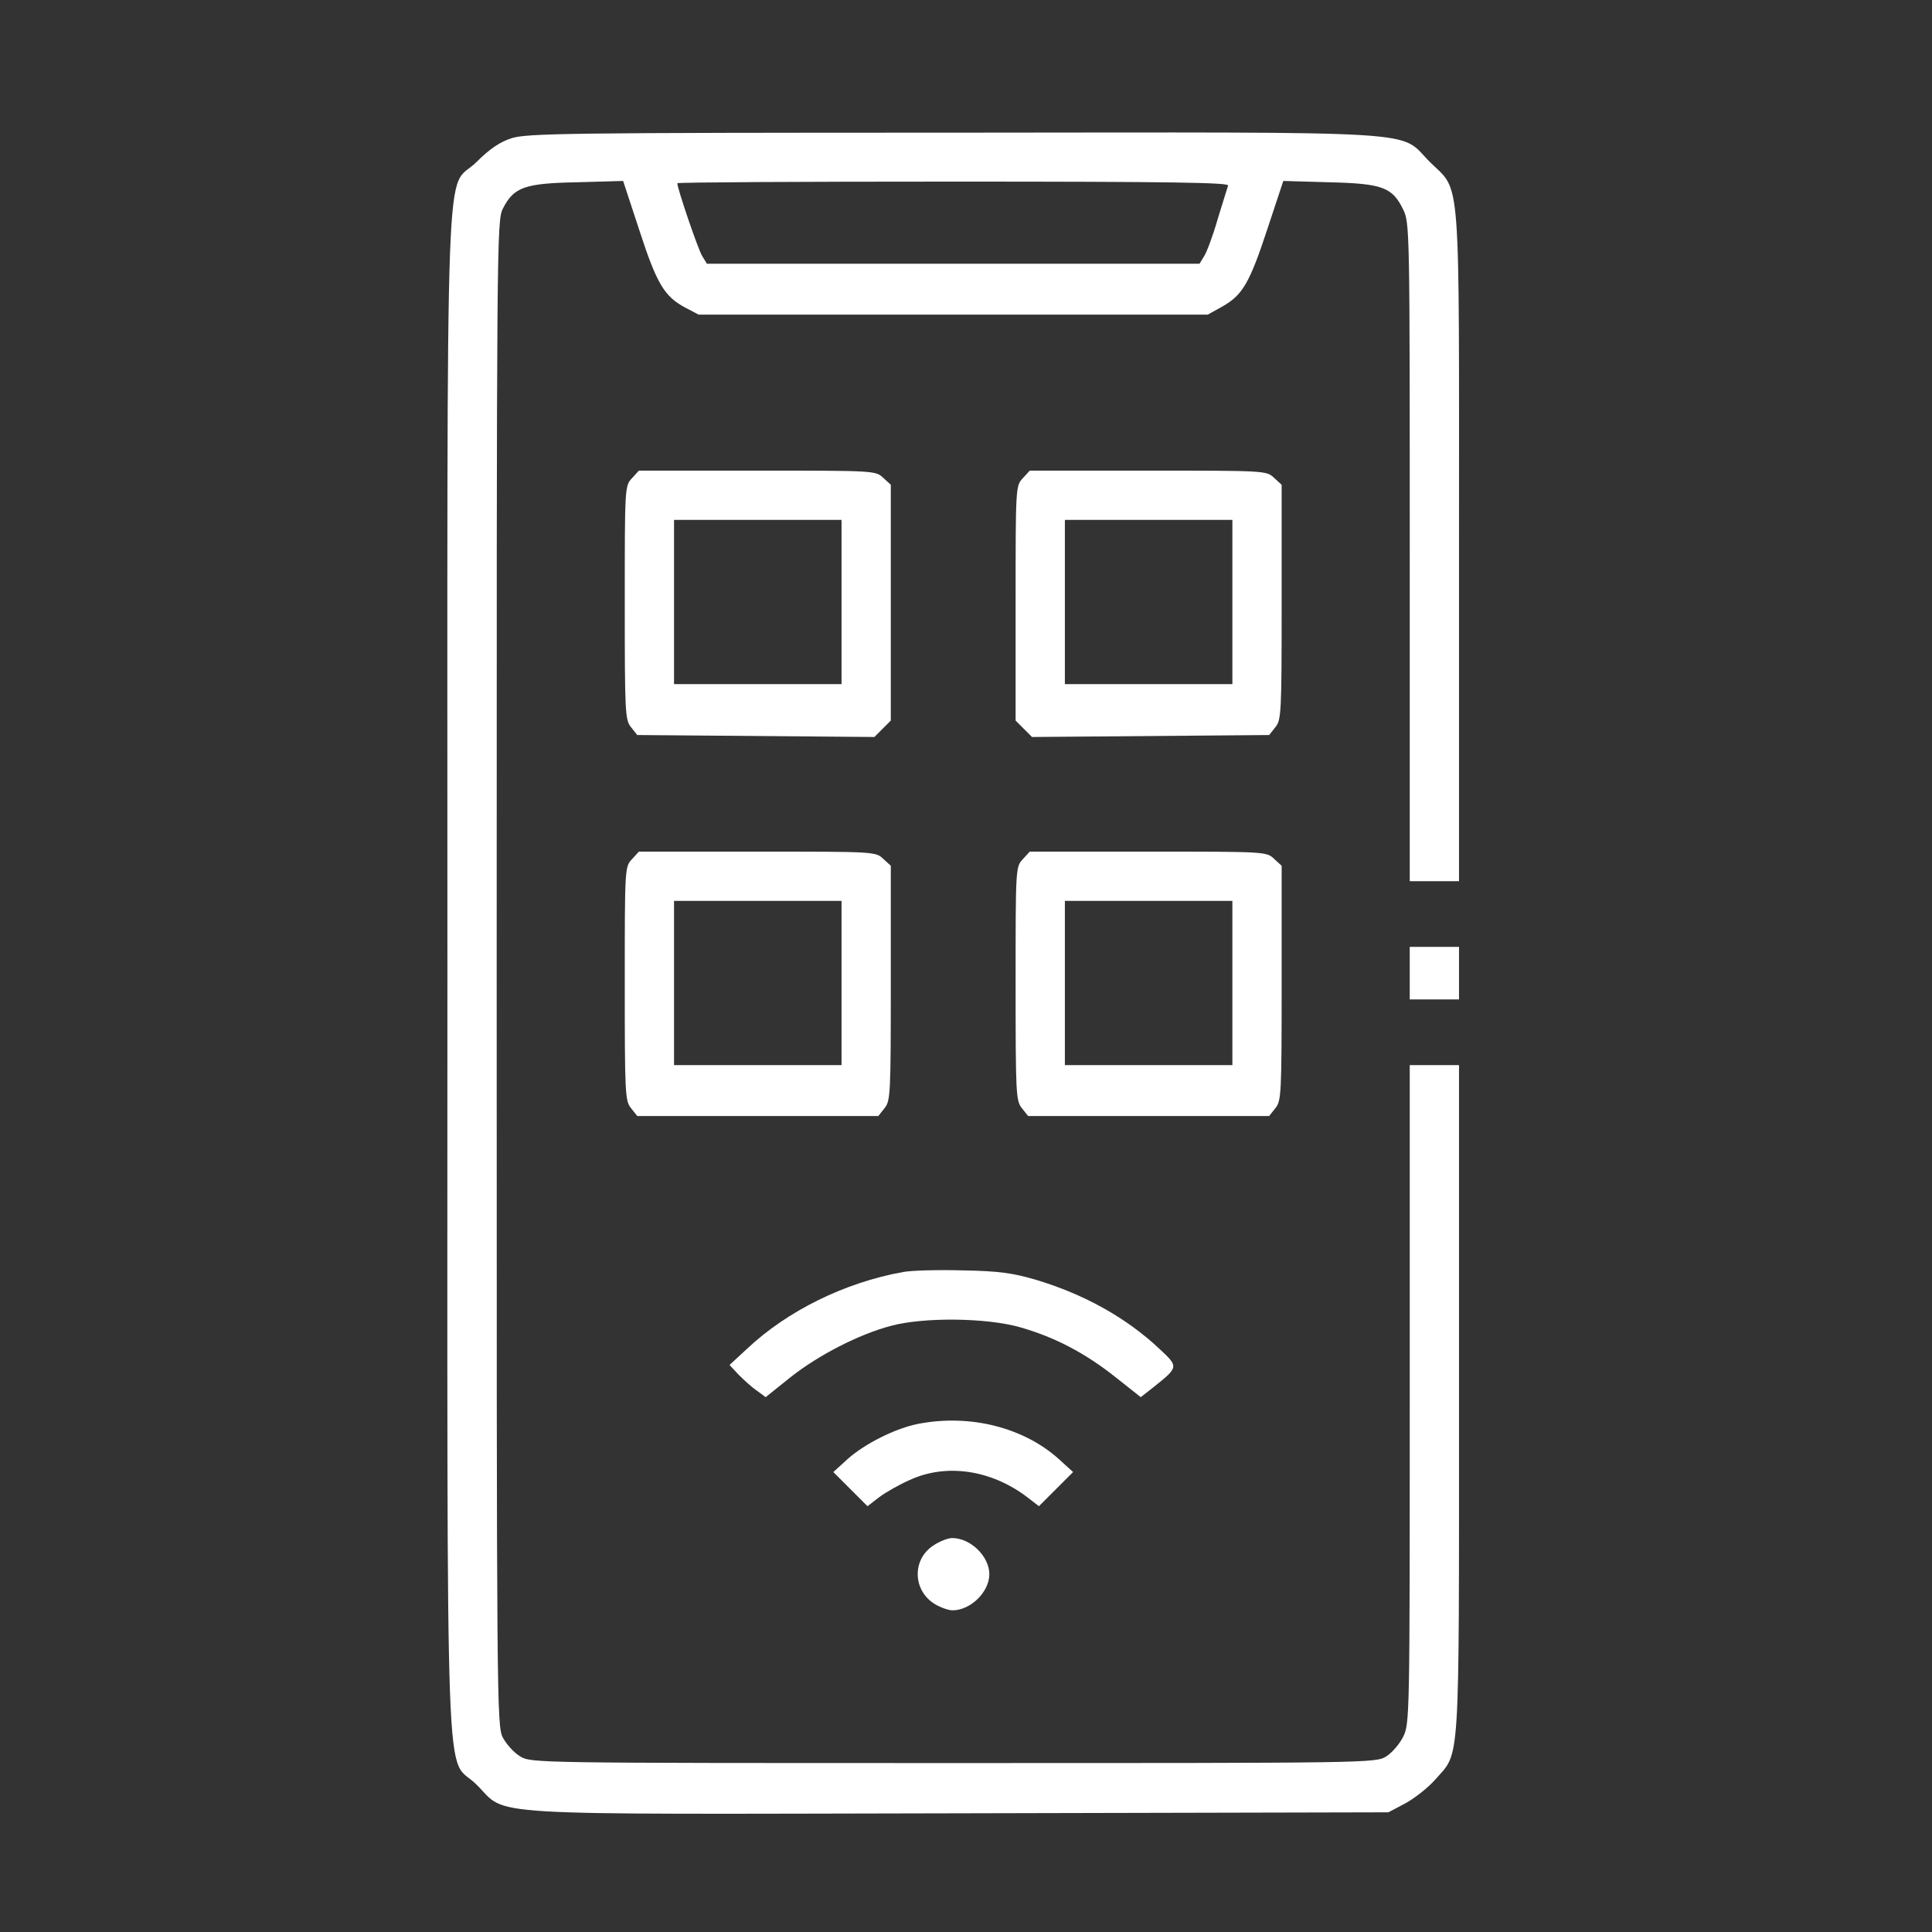<svg xmlns="http://www.w3.org/2000/svg" viewBox="0 0 500 500"><rect x="0" y="0" width="500" height="500" fill="#333333" stroke="none"/><g transform="matrix(0.085, 0, 0, -0.085, 29.089, 469.449)" fill="#000000" stroke="none"><path d="M1215 5102 c-35 -11 -67 -33 -106 -72 -98 -98 -89 164 -89 -2470 0 -2634 -9 -2372 89 -2471 98 -97 -25 -90 1471 -87 l1305 3 51 27 c28 15 70 48 92 73 76 87 72 18 72 1157 l0 1018 -75 0 -75 0 0 -1002 c0 -978 0 -1003 -20 -1043 -11 -22 -34 -49 -52 -60 -32 -20 -55 -20 -1318 -20 -1267 0 -1285 0 -1318 20 -19 11 -42 37 -53 57 -19 36 -19 95 -19 2328 0 2233 0 2292 19 2328 33 65 66 77 226 80 l140 4 49 -149 c53 -163 76 -202 139 -236 l42 -22 775 0 775 0 45 25 c61 35 82 70 137 237 l48 145 140 -4 c162 -4 192 -15 225 -83 20 -40 20 -65 20 -1043 l0 -1002 75 0 75 0 0 1018 c0 1166 7 1077 -89 1172 -98 98 24 90 -1455 89 -1170 0 -1296 -2 -1341 -17z m2182 -144 c-2 -7 -17 -53 -32 -103 -14 -49 -33 -100 -41 -112 l-14 -23 -750 0 -750 0 -14 23 c-12 18 -76 206 -76 222 0 3 378 5 841 5 669 0 840 -3 836 -12z" style="fill: rgb(255, 255, 255);"></path><path d="M1582 4067 c-22 -23 -22 -28 -22 -379 0 -335 1 -357 19 -379 l19 -24 361 -3 361 -3 25 25 25 25 0 359 0 359 -23 21 c-23 22 -27 22 -383 22 l-361 0 -21 -23z m638 -377 l0 -250 -255 0 -255 0 0 250 0 250 255 0 255 0 0 -250z" style="fill: rgb(255, 255, 255);"></path><path d="M2772 4067 c-22 -23 -22 -28 -22 -381 l0 -357 25 -25 25 -25 361 3 361 3 19 24 c18 22 19 44 19 380 l0 358 -23 21 c-23 22 -27 22 -383 22 l-361 0 -21 -23z m638 -377 l0 -250 -255 0 -255 0 0 250 0 250 255 0 255 0 0 -250z" style="fill: rgb(255, 255, 255);"></path><path d="M1582 2907 c-22 -23 -22 -28 -22 -379 0 -335 1 -357 19 -379 l19 -24 367 0 367 0 19 24 c18 22 19 44 19 380 l0 358 -23 21 c-23 22 -27 22 -383 22 l-361 0 -21 -23z m638 -377 l0 -250 -255 0 -255 0 0 250 0 250 255 0 255 0 0 -250z" style="fill: rgb(255, 255, 255);"></path><path d="M2772 2907 c-22 -23 -22 -28 -22 -379 0 -335 1 -357 19 -379 l19 -24 367 0 367 0 19 24 c18 22 19 44 19 380 l0 358 -23 21 c-23 22 -27 22 -383 22 l-361 0 -21 -23z m638 -377 l0 -250 -255 0 -255 0 0 250 0 250 255 0 255 0 0 -250z" style="fill: rgb(255, 255, 255);"></path><path d="M3950 2560 l0 -80 75 0 75 0 0 80 0 80 -75 0 -75 0 0 -80z" style="fill: rgb(255, 255, 255);"></path><path d="M2407 1650 c-177 -32 -352 -118 -475 -234 l-53 -49 28 -30 c16 -16 40 -38 55 -48 l27 -20 76 61 c85 67 207 130 305 156 99 27 291 25 393 -4 106 -30 199 -79 291 -152 l77 -61 37 29 c79 63 79 63 20 118 -101 95 -229 166 -375 210 -71 21 -114 27 -223 29 -74 2 -157 0 -183 -5z" style="fill: rgb(255, 255, 255);"></path><path d="M2455 1188 c-69 -13 -163 -60 -216 -107 l-44 -40 52 -52 52 -52 35 27 c20 15 62 39 94 53 111 51 248 31 358 -53 l35 -27 52 52 52 52 -44 40 c-107 96 -270 137 -426 107z" style="fill: rgb(255, 255, 255);"></path><path d="M2499 817 c-65 -43 -62 -137 5 -178 17 -10 41 -19 54 -19 55 0 112 56 112 110 0 54 -57 110 -113 110 -13 0 -39 -10 -58 -23z" style="fill: rgb(255, 255, 255);"></path></g></svg>